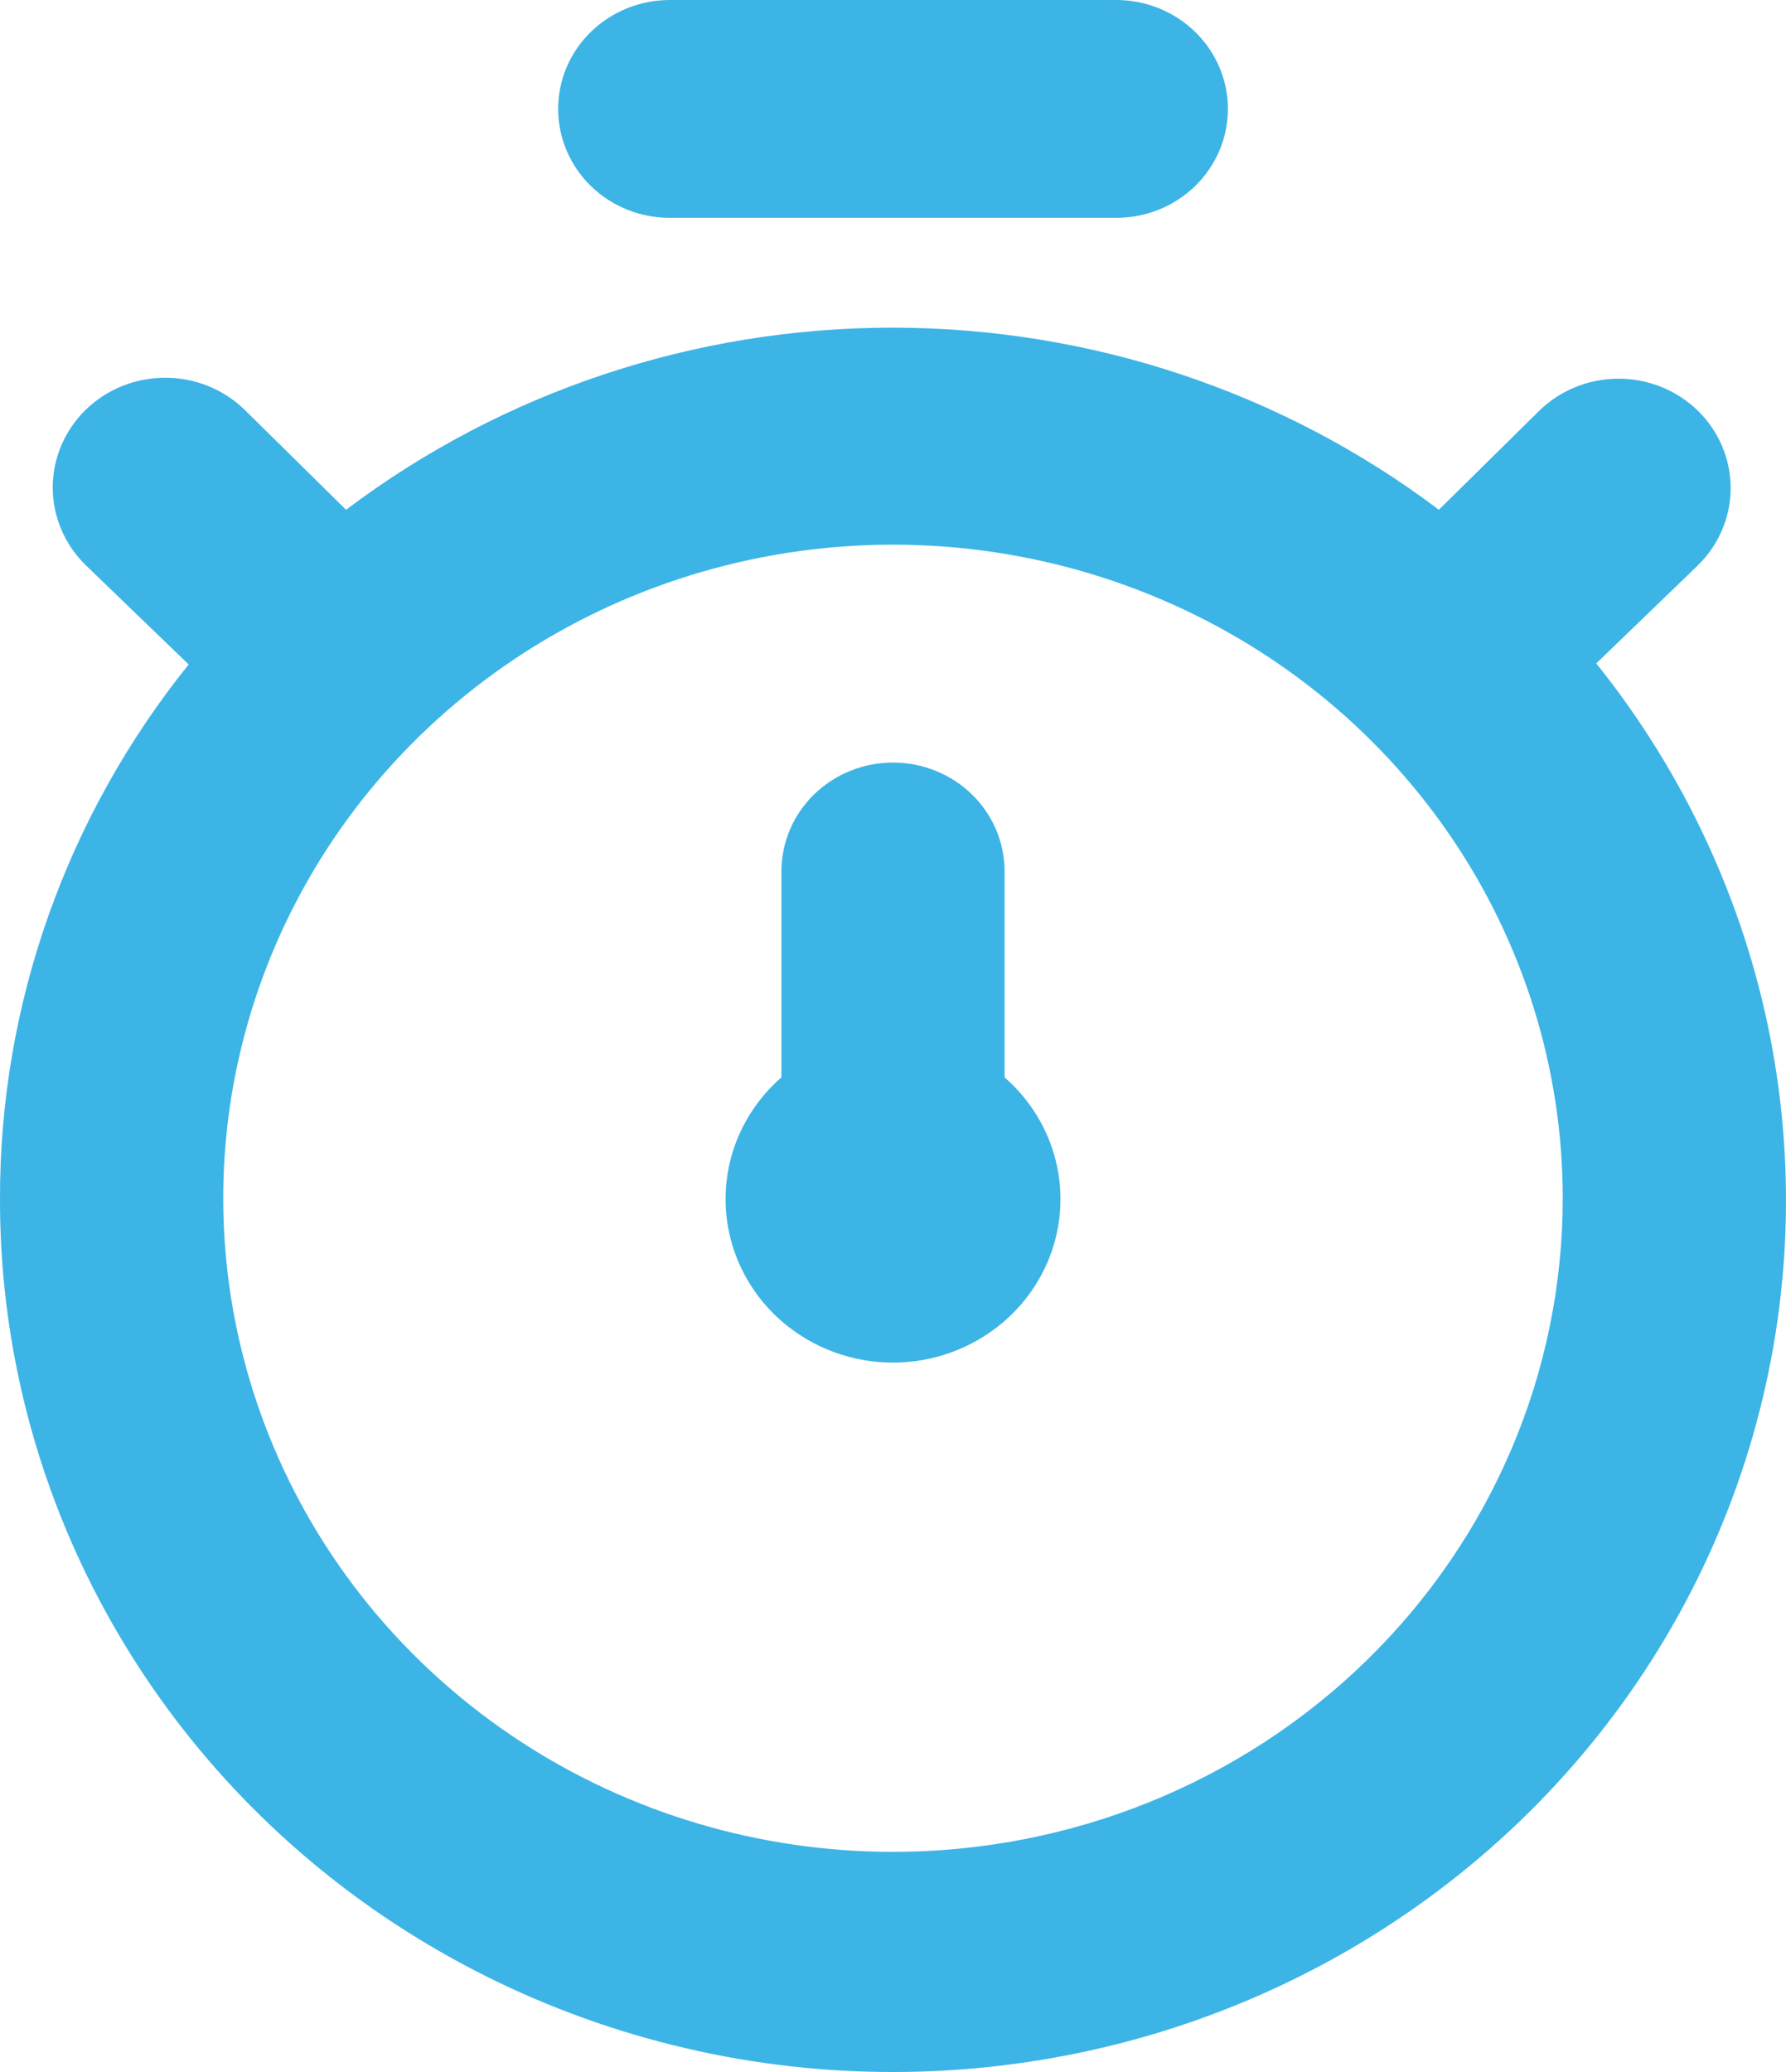 <svg width="25" height="29" viewBox="0 0 25 29" fill="none" xmlns="http://www.w3.org/2000/svg">
<path d="M22.344 9.285L23.766 7.913C24.06 7.626 24.225 7.237 24.225 6.831C24.225 6.425 24.06 6.035 23.766 5.748C23.471 5.461 23.072 5.3 22.656 5.3C22.24 5.3 21.841 5.461 21.547 5.748L20.141 7.135C17.951 5.482 15.261 4.586 12.492 4.586C9.724 4.586 7.034 5.482 4.844 7.135L3.422 5.733C3.126 5.446 2.725 5.285 2.307 5.287C1.889 5.288 1.49 5.451 1.195 5.74C0.901 6.03 0.737 6.421 0.738 6.828C0.74 7.236 0.907 7.626 1.203 7.913L2.641 9.3C0.927 11.431 -0.003 14.063 4.09828e-05 16.771C-0.005 18.716 0.466 20.634 1.375 22.364C2.284 24.095 3.603 25.589 5.224 26.721C6.844 27.852 8.719 28.59 10.69 28.872C12.662 29.153 14.675 28.97 16.559 28.339C18.444 27.707 20.147 26.645 21.526 25.241C22.904 23.837 23.919 22.132 24.485 20.267C25.051 18.403 25.152 16.433 24.78 14.523C24.407 12.612 23.572 10.817 22.344 9.285ZM12.5 25.919C10.646 25.919 8.833 25.383 7.292 24.378C5.75 23.372 4.548 21.944 3.839 20.272C3.129 18.601 2.943 16.761 3.305 14.987C3.667 13.212 4.56 11.582 5.871 10.303C7.182 9.023 8.852 8.152 10.671 7.799C12.49 7.446 14.375 7.627 16.088 8.32C17.801 9.012 19.265 10.185 20.295 11.689C21.325 13.193 21.875 14.962 21.875 16.771C21.875 19.198 20.887 21.524 19.129 23.24C17.371 24.956 14.986 25.919 12.5 25.919ZM9.375 3.049H15.625C16.039 3.049 16.437 2.889 16.73 2.603C17.023 2.317 17.188 1.929 17.188 1.525C17.188 1.12 17.023 0.732 16.73 0.447C16.437 0.161 16.039 0 15.625 0H9.375C8.961 0 8.563 0.161 8.27 0.447C7.977 0.732 7.813 1.12 7.813 1.525C7.813 1.929 7.977 2.317 8.27 2.603C8.563 2.889 8.961 3.049 9.375 3.049ZM14.062 12.197C14.062 11.793 13.898 11.405 13.605 11.119C13.312 10.833 12.914 10.673 12.5 10.673C12.086 10.673 11.688 10.833 11.395 11.119C11.102 11.405 10.938 11.793 10.938 12.197V15.079C10.584 15.388 10.334 15.794 10.222 16.244C10.111 16.694 10.141 17.167 10.311 17.6C10.48 18.032 10.78 18.405 11.171 18.667C11.562 18.93 12.025 19.071 12.5 19.071C12.975 19.071 13.438 18.93 13.829 18.667C14.22 18.405 14.52 18.032 14.69 17.6C14.859 17.167 14.89 16.694 14.778 16.244C14.666 15.794 14.416 15.388 14.062 15.079V12.197Z" fill="#3CB4E6"/>
</svg>
